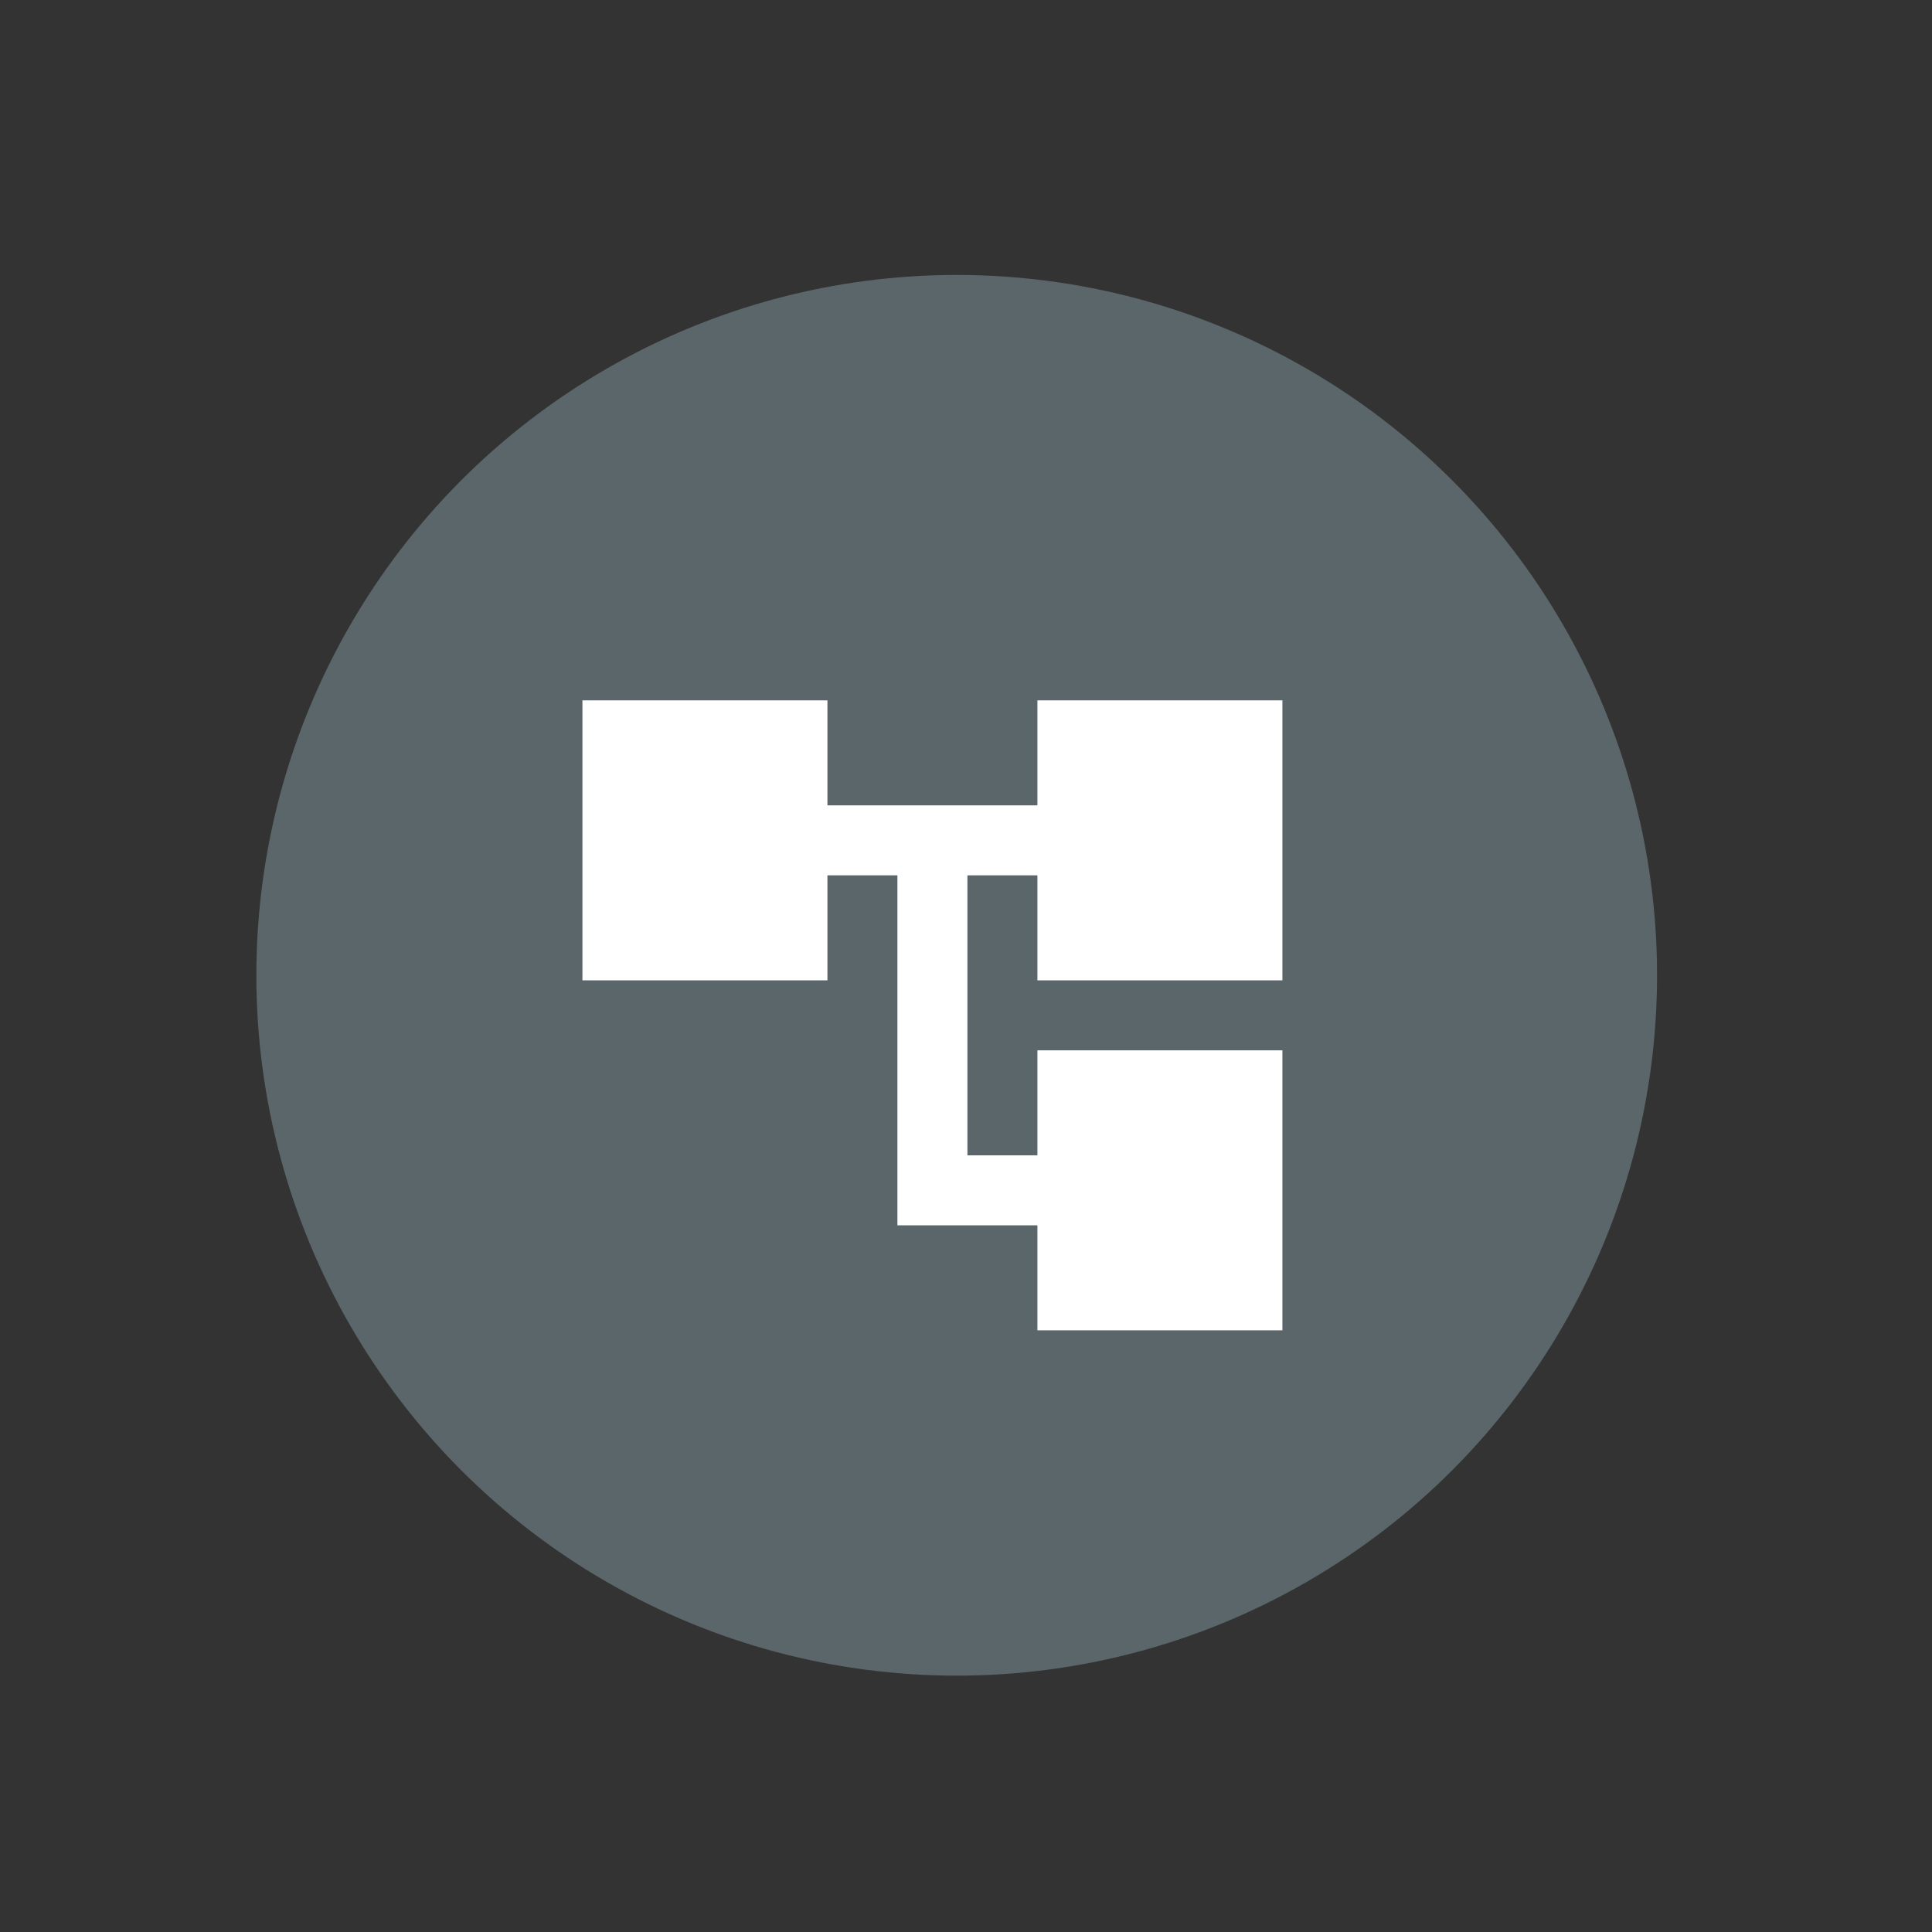 <svg width="80" height="80" viewBox="0 0 80 80" fill="none" xmlns="http://www.w3.org/2000/svg">
<rect x="0" y="0" width="80" height="80" fill="#333333" stroke="none"/>
<circle cx="39.615" cy="40.385" r="29" transform="rotate(-60 39.615 40.385)" fill="#5A666A"/>
<path d="M42.957 55.086V50.738H37.16V36.246H34.262V40.594H24.117V29H34.262V33.348H42.957V29H53.102V40.594H42.957V36.246H40.059V47.84H42.957V43.492H53.102V55.086H42.957Z" fill="white"/>
</svg>
